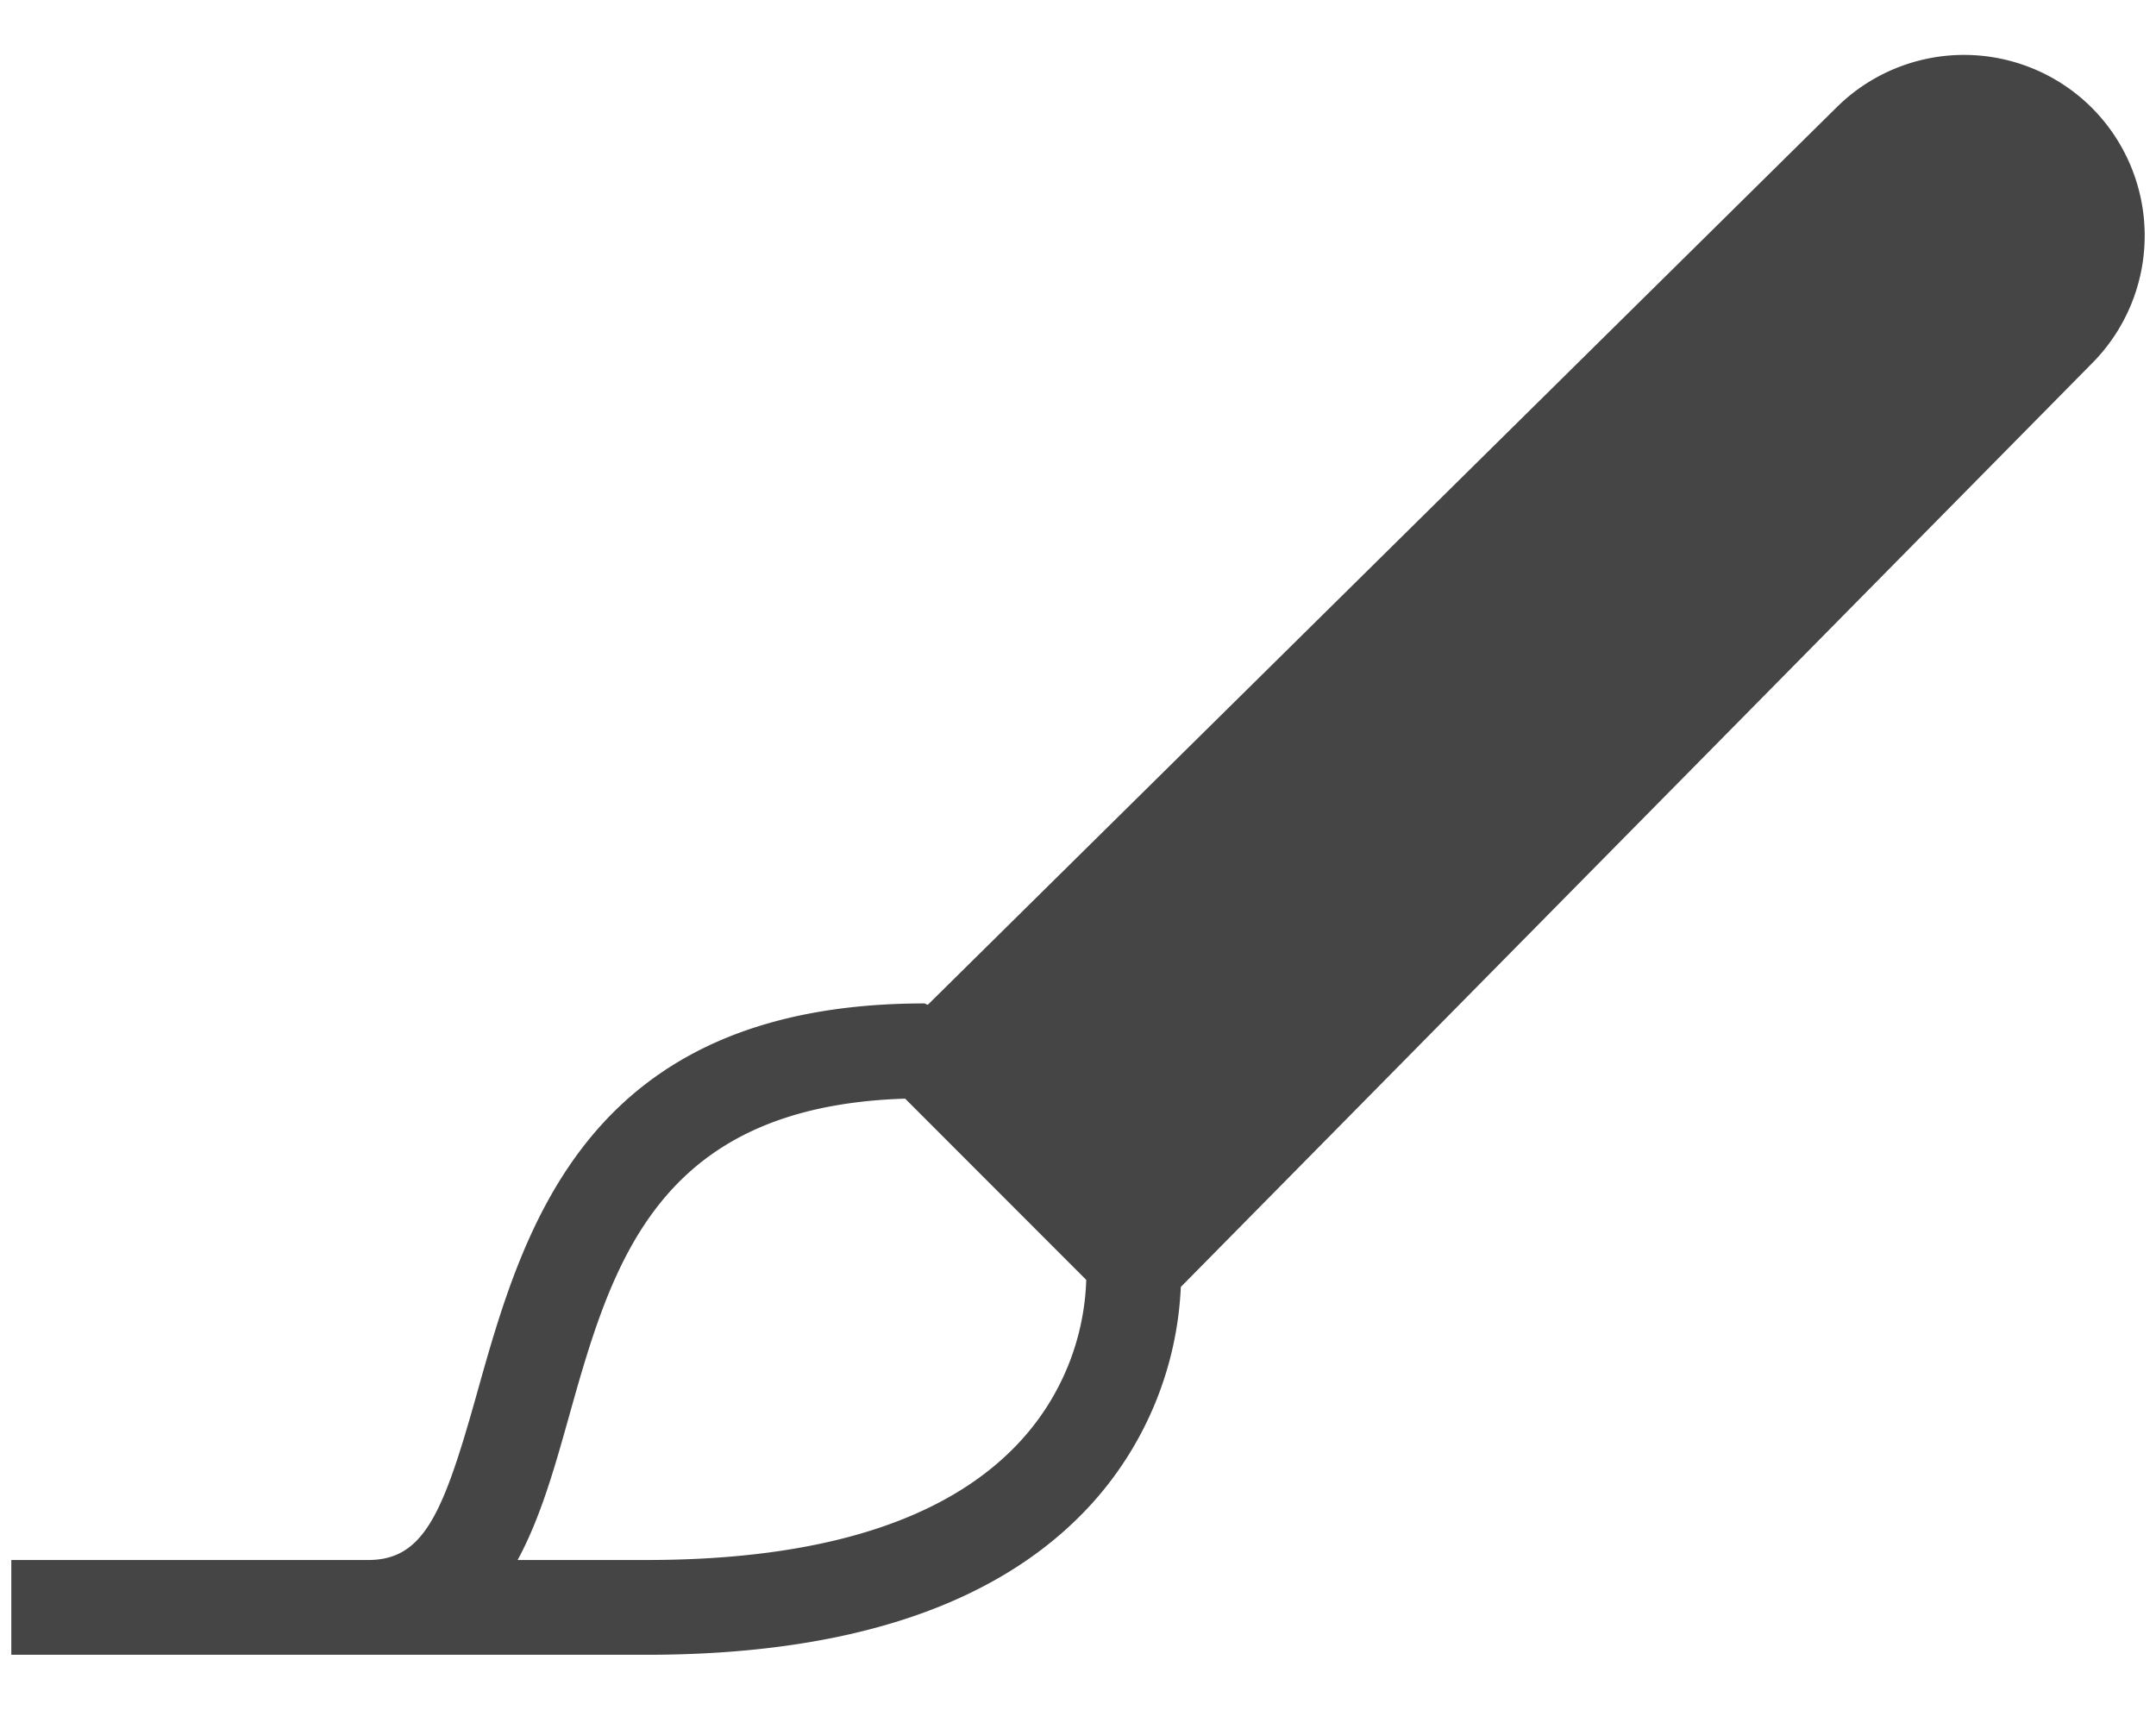 <svg xmlns="http://www.w3.org/2000/svg" width="29" height="23" viewBox="0 0 29 23">
    <path fill="#454545" fill-rule="nonzero" d="M12.479 13.517l12.222-12.07a2.434 2.434 0 0 1 3.436.003 2.436 2.436 0 0 1 0 3.44L15.883 17.312a4.654 4.654 0 0 1-1.182 2.898c-1.225 1.362-3.245 2.05-6.006 2.05H.152v-1.275h4.802c.758 0 1.015-.65 1.463-2.247.62-2.211 1.47-5.24 6.019-5.24l.043.019zm-5.516 7.468h1.732c2.37 0 4.067-.542 5.04-1.61a3.363 3.363 0 0 0 .876-2.158l-2.436-2.438c-3.353.104-3.95 2.238-4.53 4.305-.182.648-.374 1.333-.682 1.9z"/>
</svg>
